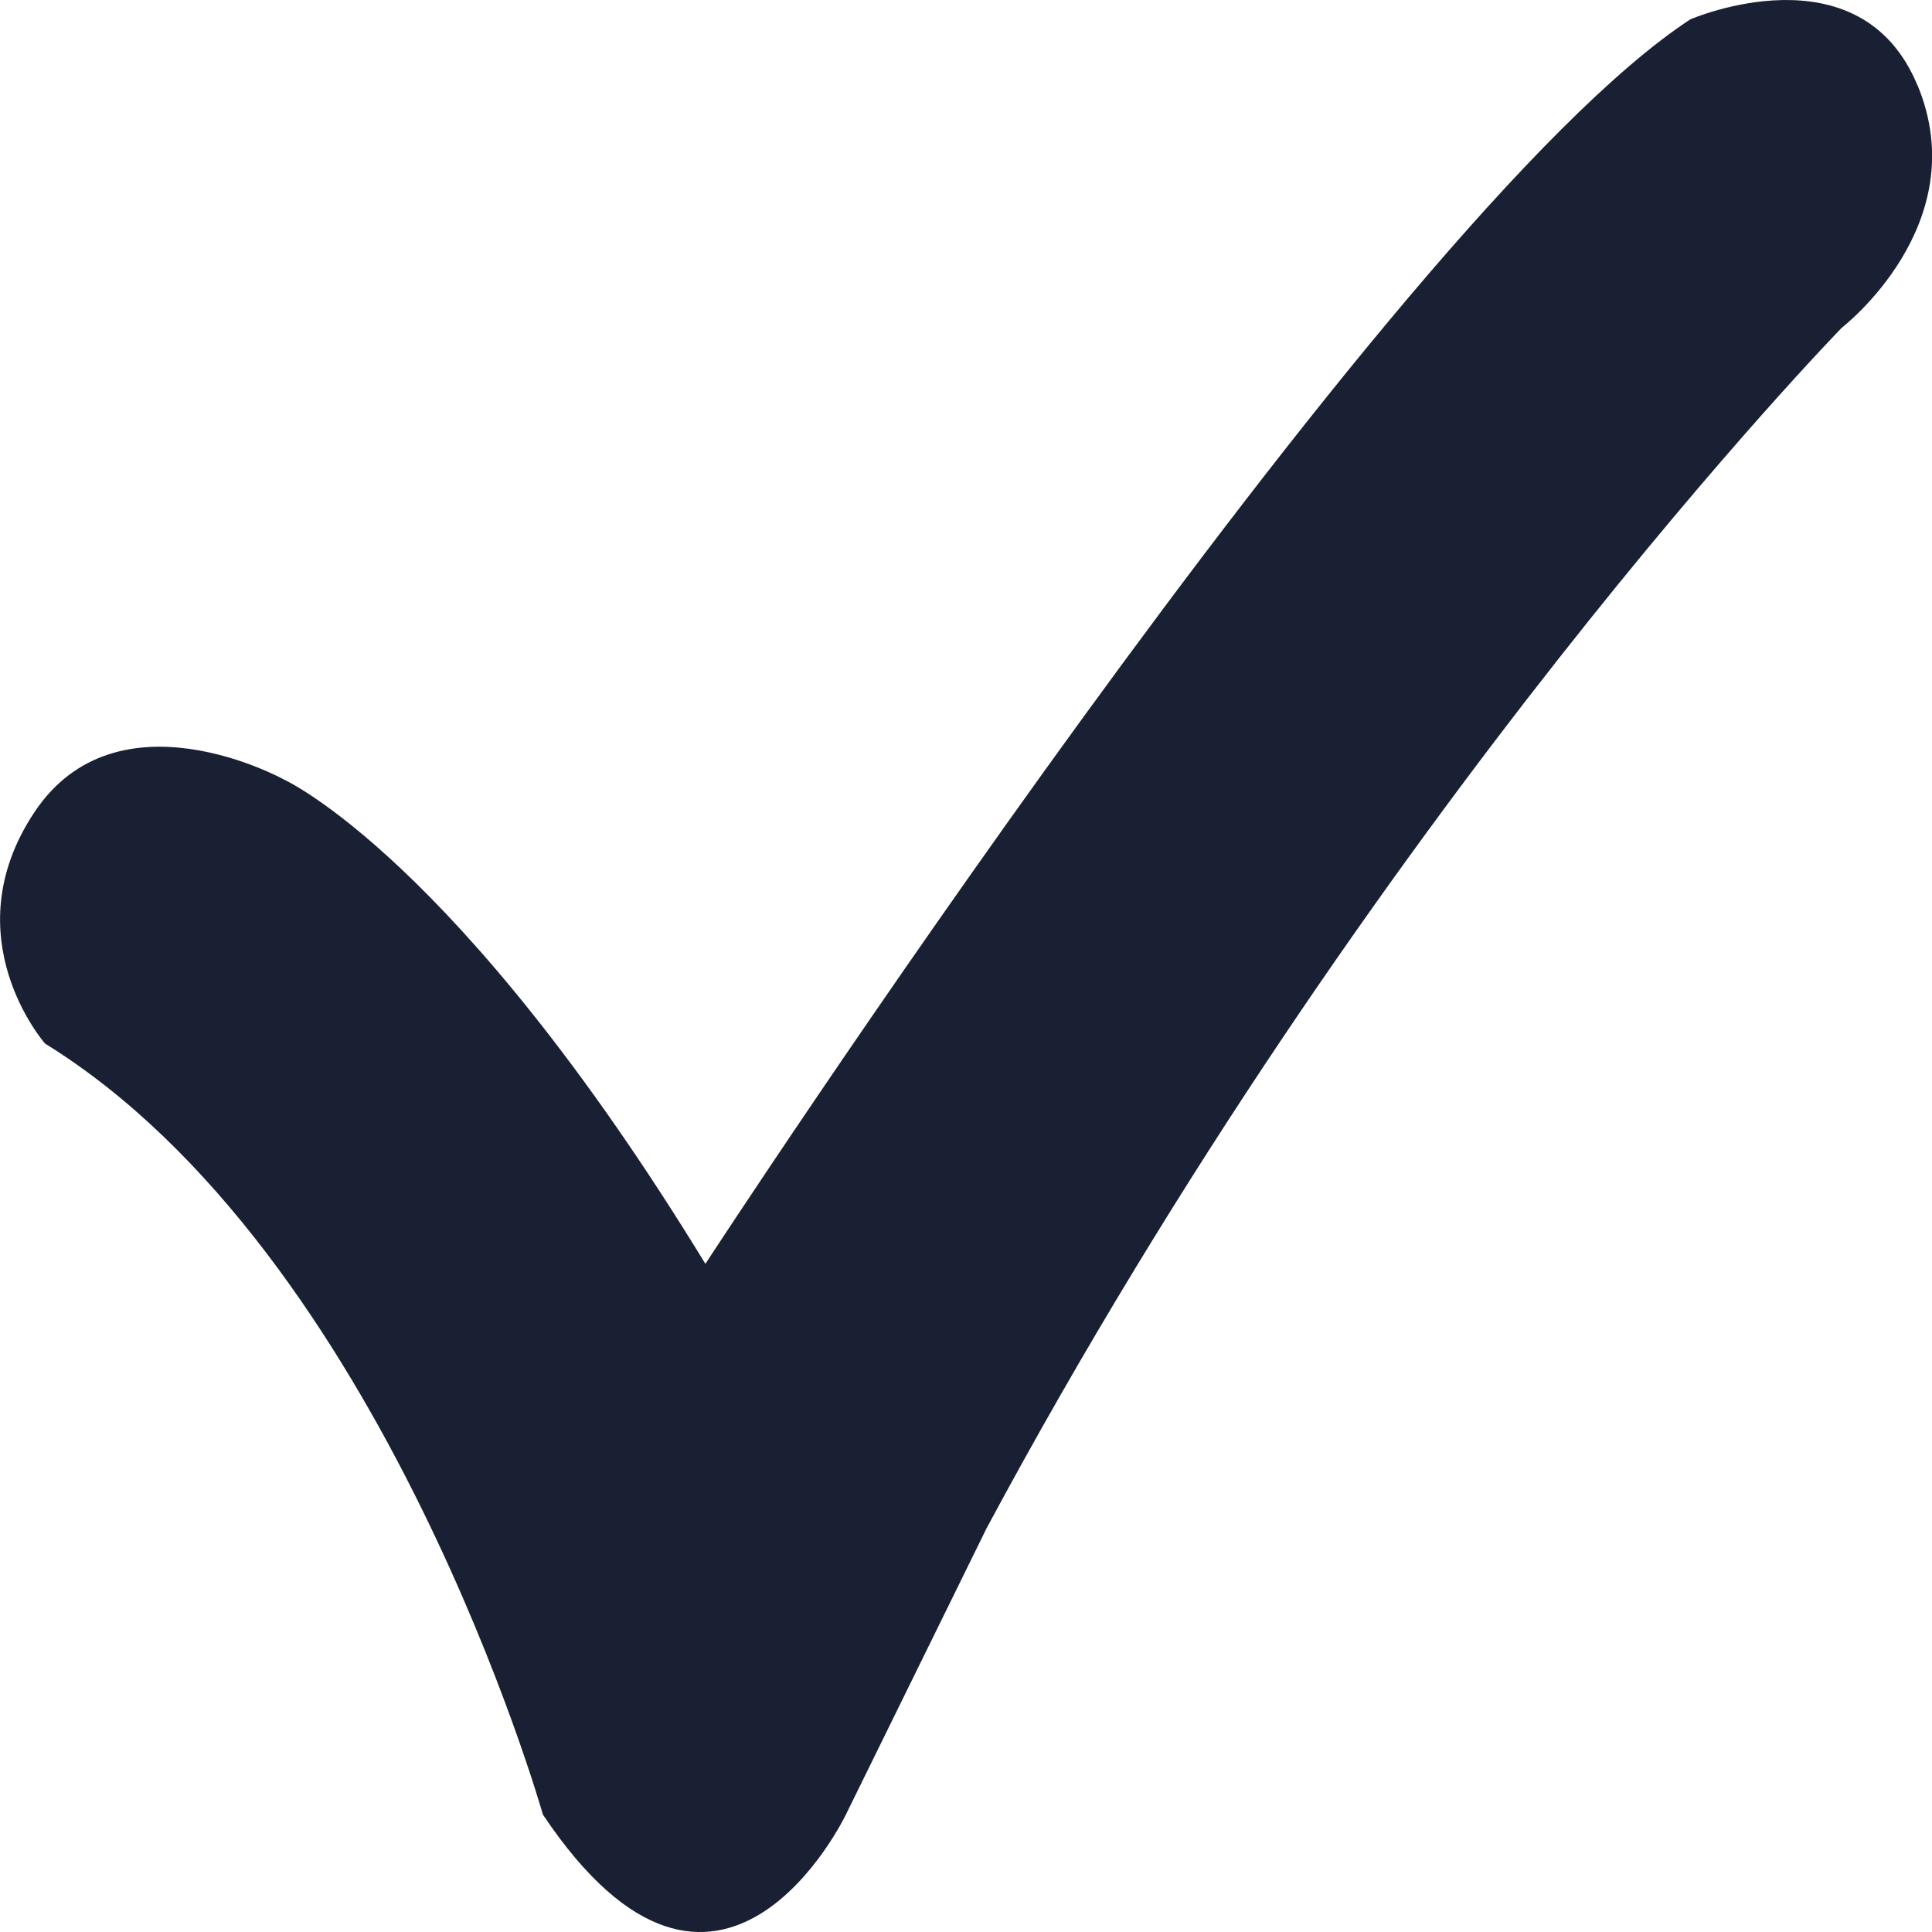 <svg width="18" height="18" viewBox="0 0 18 18" fill="none" xmlns="http://www.w3.org/2000/svg"><path fill-rule="evenodd" clip-rule="evenodd" d="M17.865.796c-.538-1.3-2.116-.616-2.116-.616-2.824 1.846-9.177 11.595-9.177 11.595C4.253 7.979 2.64 7.26 2.64 7.26s-1.547-.855-2.32.308.1 2.155.1 2.155c3.159 1.95 4.638 7.183 4.638 7.183 1.647 2.462 2.823 0 2.823 0l1.311-2.668C12.79 7.534 17.16 3.053 17.16 3.053s1.244-.958.706-2.257" fill="#192033"/></svg>